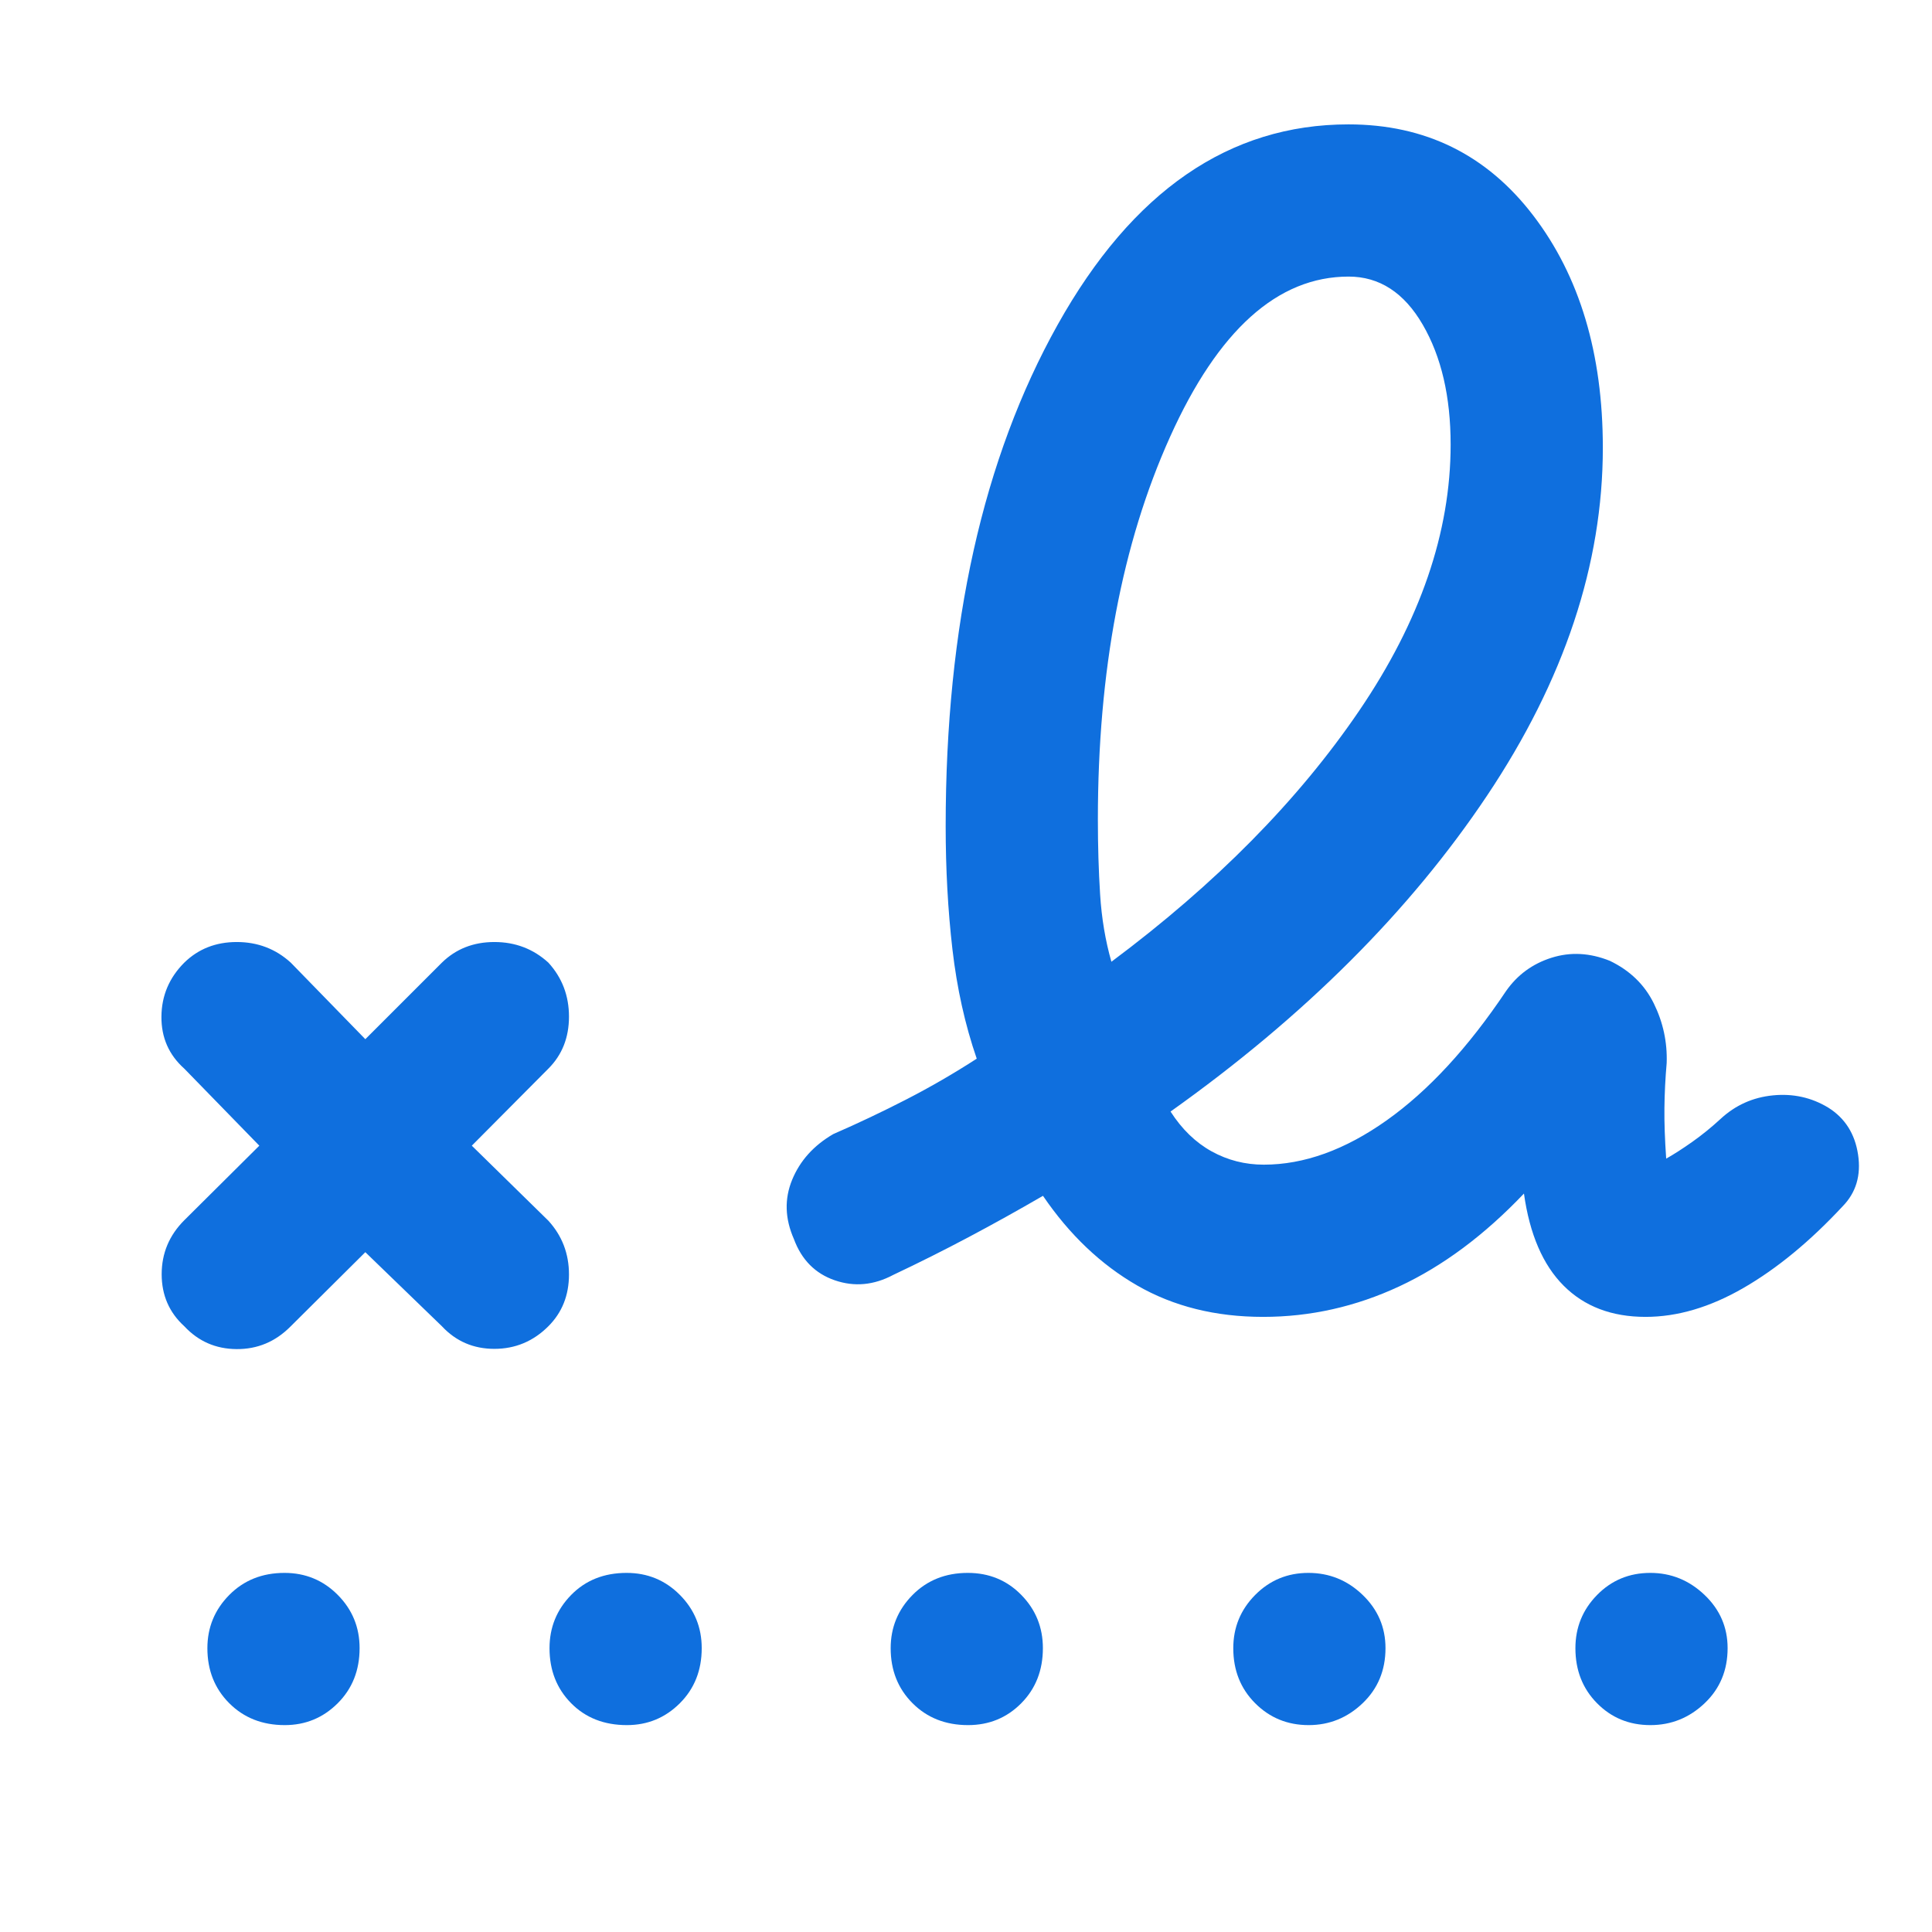 <svg width="163" height="163" viewBox="0 0 163 163" fill="#0F6FDE" xmlns="http://www.w3.org/2000/svg">
<path d="M93.767 81.142C102.569 74.577 109.54 67.514 114.679 59.954C119.818 52.393 122.388 44.91 122.388 37.505C122.388 33.465 121.603 30.093 120.033 27.39C118.462 24.687 116.378 23.335 113.78 23.335C107.801 23.335 102.78 27.841 98.719 36.851C94.657 45.862 92.626 56.628 92.626 69.15C92.626 71.372 92.69 73.481 92.816 75.478C92.943 77.475 93.26 79.363 93.767 81.142ZM24.492 111.933C23.22 113.206 21.708 113.835 19.956 113.821C18.203 113.808 16.734 113.165 15.548 111.893C14.276 110.734 13.64 109.271 13.64 107.506C13.64 105.74 14.276 104.221 15.549 102.949L21.879 96.659L15.548 90.159C14.249 89 13.606 87.538 13.62 85.772C13.633 84.007 14.276 82.488 15.548 81.216C16.734 80.057 18.21 79.477 19.976 79.477C21.741 79.477 23.26 80.057 24.532 81.216L30.822 87.675L37.282 81.216C38.468 80.057 39.944 79.477 41.709 79.477C43.475 79.477 44.994 80.057 46.266 81.216C47.425 82.488 48.004 84.007 48.004 85.772C48.004 87.538 47.425 89 46.266 90.159L39.806 96.659L46.266 102.99C47.425 104.262 48.004 105.774 48.004 107.526C48.004 109.278 47.425 110.734 46.266 111.893C44.994 113.165 43.475 113.801 41.709 113.801C39.944 113.801 38.468 113.165 37.282 111.893L30.822 105.644L24.492 111.933ZM106.568 111.103C102.552 111.103 99.01 110.22 95.943 108.454C92.876 106.689 90.226 104.167 87.994 100.89C85.897 102.108 83.808 103.269 81.725 104.374C79.642 105.479 77.522 106.541 75.367 107.559C73.728 108.433 72.082 108.586 70.43 108.017C68.778 107.449 67.628 106.288 66.98 104.536C66.22 102.811 66.171 101.145 66.832 99.536C67.494 97.927 68.65 96.642 70.302 95.681C72.418 94.758 74.483 93.778 76.497 92.741C78.512 91.704 80.481 90.563 82.406 89.318C81.419 86.457 80.736 83.382 80.355 80.09C79.975 76.799 79.785 73.335 79.785 69.7C79.785 52.76 82.935 38.657 89.236 27.392C95.537 16.127 103.714 10.494 113.769 10.494C120.241 10.494 125.436 13.054 129.353 18.175C133.271 23.296 135.229 29.829 135.229 37.775C135.229 47.601 131.974 57.383 125.463 67.123C118.951 76.863 110.05 85.749 98.757 93.78C99.717 95.274 100.874 96.394 102.227 97.141C103.58 97.888 105.047 98.261 106.627 98.261C110.023 98.261 113.478 97.015 116.992 94.522C120.505 92.03 123.863 88.393 127.065 83.611C128.02 82.247 129.297 81.312 130.896 80.805C132.495 80.299 134.136 80.385 135.82 81.064C137.517 81.878 138.755 83.079 139.534 84.666C140.314 86.254 140.674 87.926 140.615 89.683C140.501 90.987 140.438 92.255 140.425 93.487C140.411 94.719 140.461 96.14 140.574 97.752C141.226 97.385 141.962 96.912 142.781 96.333C143.601 95.753 144.393 95.11 145.158 94.404C146.409 93.245 147.883 92.582 149.581 92.415C151.278 92.247 152.834 92.592 154.246 93.448C155.658 94.332 156.497 95.652 156.762 97.409C157.026 99.166 156.59 100.624 155.453 101.783C152.709 104.733 149.927 107.024 147.105 108.656C144.284 110.287 141.527 111.103 138.836 111.103C135.979 111.103 133.674 110.226 131.922 108.471C130.17 106.717 129.054 104.125 128.574 100.698C125.237 104.207 121.729 106.818 118.05 108.532C114.371 110.246 110.544 111.103 106.568 111.103ZM24.023 145.545C22.131 145.545 20.57 144.929 19.341 143.697C18.112 142.466 17.497 140.919 17.497 139.056C17.497 137.306 18.112 135.81 19.341 134.567C20.57 133.325 22.124 132.703 24.003 132.703C25.768 132.703 27.266 133.322 28.495 134.559C29.724 135.796 30.339 137.293 30.339 139.051C30.339 140.922 29.723 142.472 28.492 143.701C27.262 144.93 25.772 145.545 24.023 145.545ZM52.888 145.545C50.968 145.545 49.401 144.929 48.185 143.697C46.97 142.466 46.362 140.919 46.362 139.056C46.362 137.306 46.97 135.81 48.185 134.567C49.401 133.325 50.962 132.703 52.867 132.703C54.633 132.703 56.13 133.322 57.359 134.559C58.589 135.796 59.203 137.293 59.203 139.051C59.203 140.922 58.588 142.472 57.357 143.701C56.126 144.93 54.636 145.545 52.888 145.545ZM81.671 145.545C79.779 145.545 78.218 144.929 76.989 143.697C75.76 142.466 75.145 140.919 75.145 139.056C75.145 137.306 75.76 135.81 76.989 134.567C78.218 133.325 79.772 132.703 81.651 132.703C83.443 132.703 84.948 133.322 86.163 134.559C87.379 135.796 87.987 137.293 87.987 139.051C87.987 140.922 87.378 142.472 86.161 143.701C84.944 144.93 83.447 145.545 81.671 145.545ZM110.407 145.545C108.627 145.545 107.123 144.929 105.894 143.697C104.665 142.466 104.05 140.919 104.05 139.056C104.05 137.306 104.665 135.81 105.894 134.567C107.123 133.325 108.621 132.703 110.386 132.703C112.152 132.703 113.677 133.322 114.963 134.559C116.249 135.796 116.892 137.293 116.892 139.051C116.892 140.922 116.248 142.472 114.961 143.701C113.673 144.93 112.155 145.545 110.407 145.545ZM139.239 145.545C137.454 145.545 135.954 144.929 134.738 143.697C133.523 142.466 132.915 140.919 132.915 139.056C132.915 137.306 133.524 135.81 134.742 134.567C135.96 133.325 137.457 132.703 139.234 132.703C140.984 132.703 142.508 133.322 143.808 134.559C145.107 135.796 145.756 137.293 145.756 139.051C145.756 140.922 145.11 142.472 143.816 143.701C142.523 144.93 140.997 145.545 139.239 145.545Z"/>
</svg>
